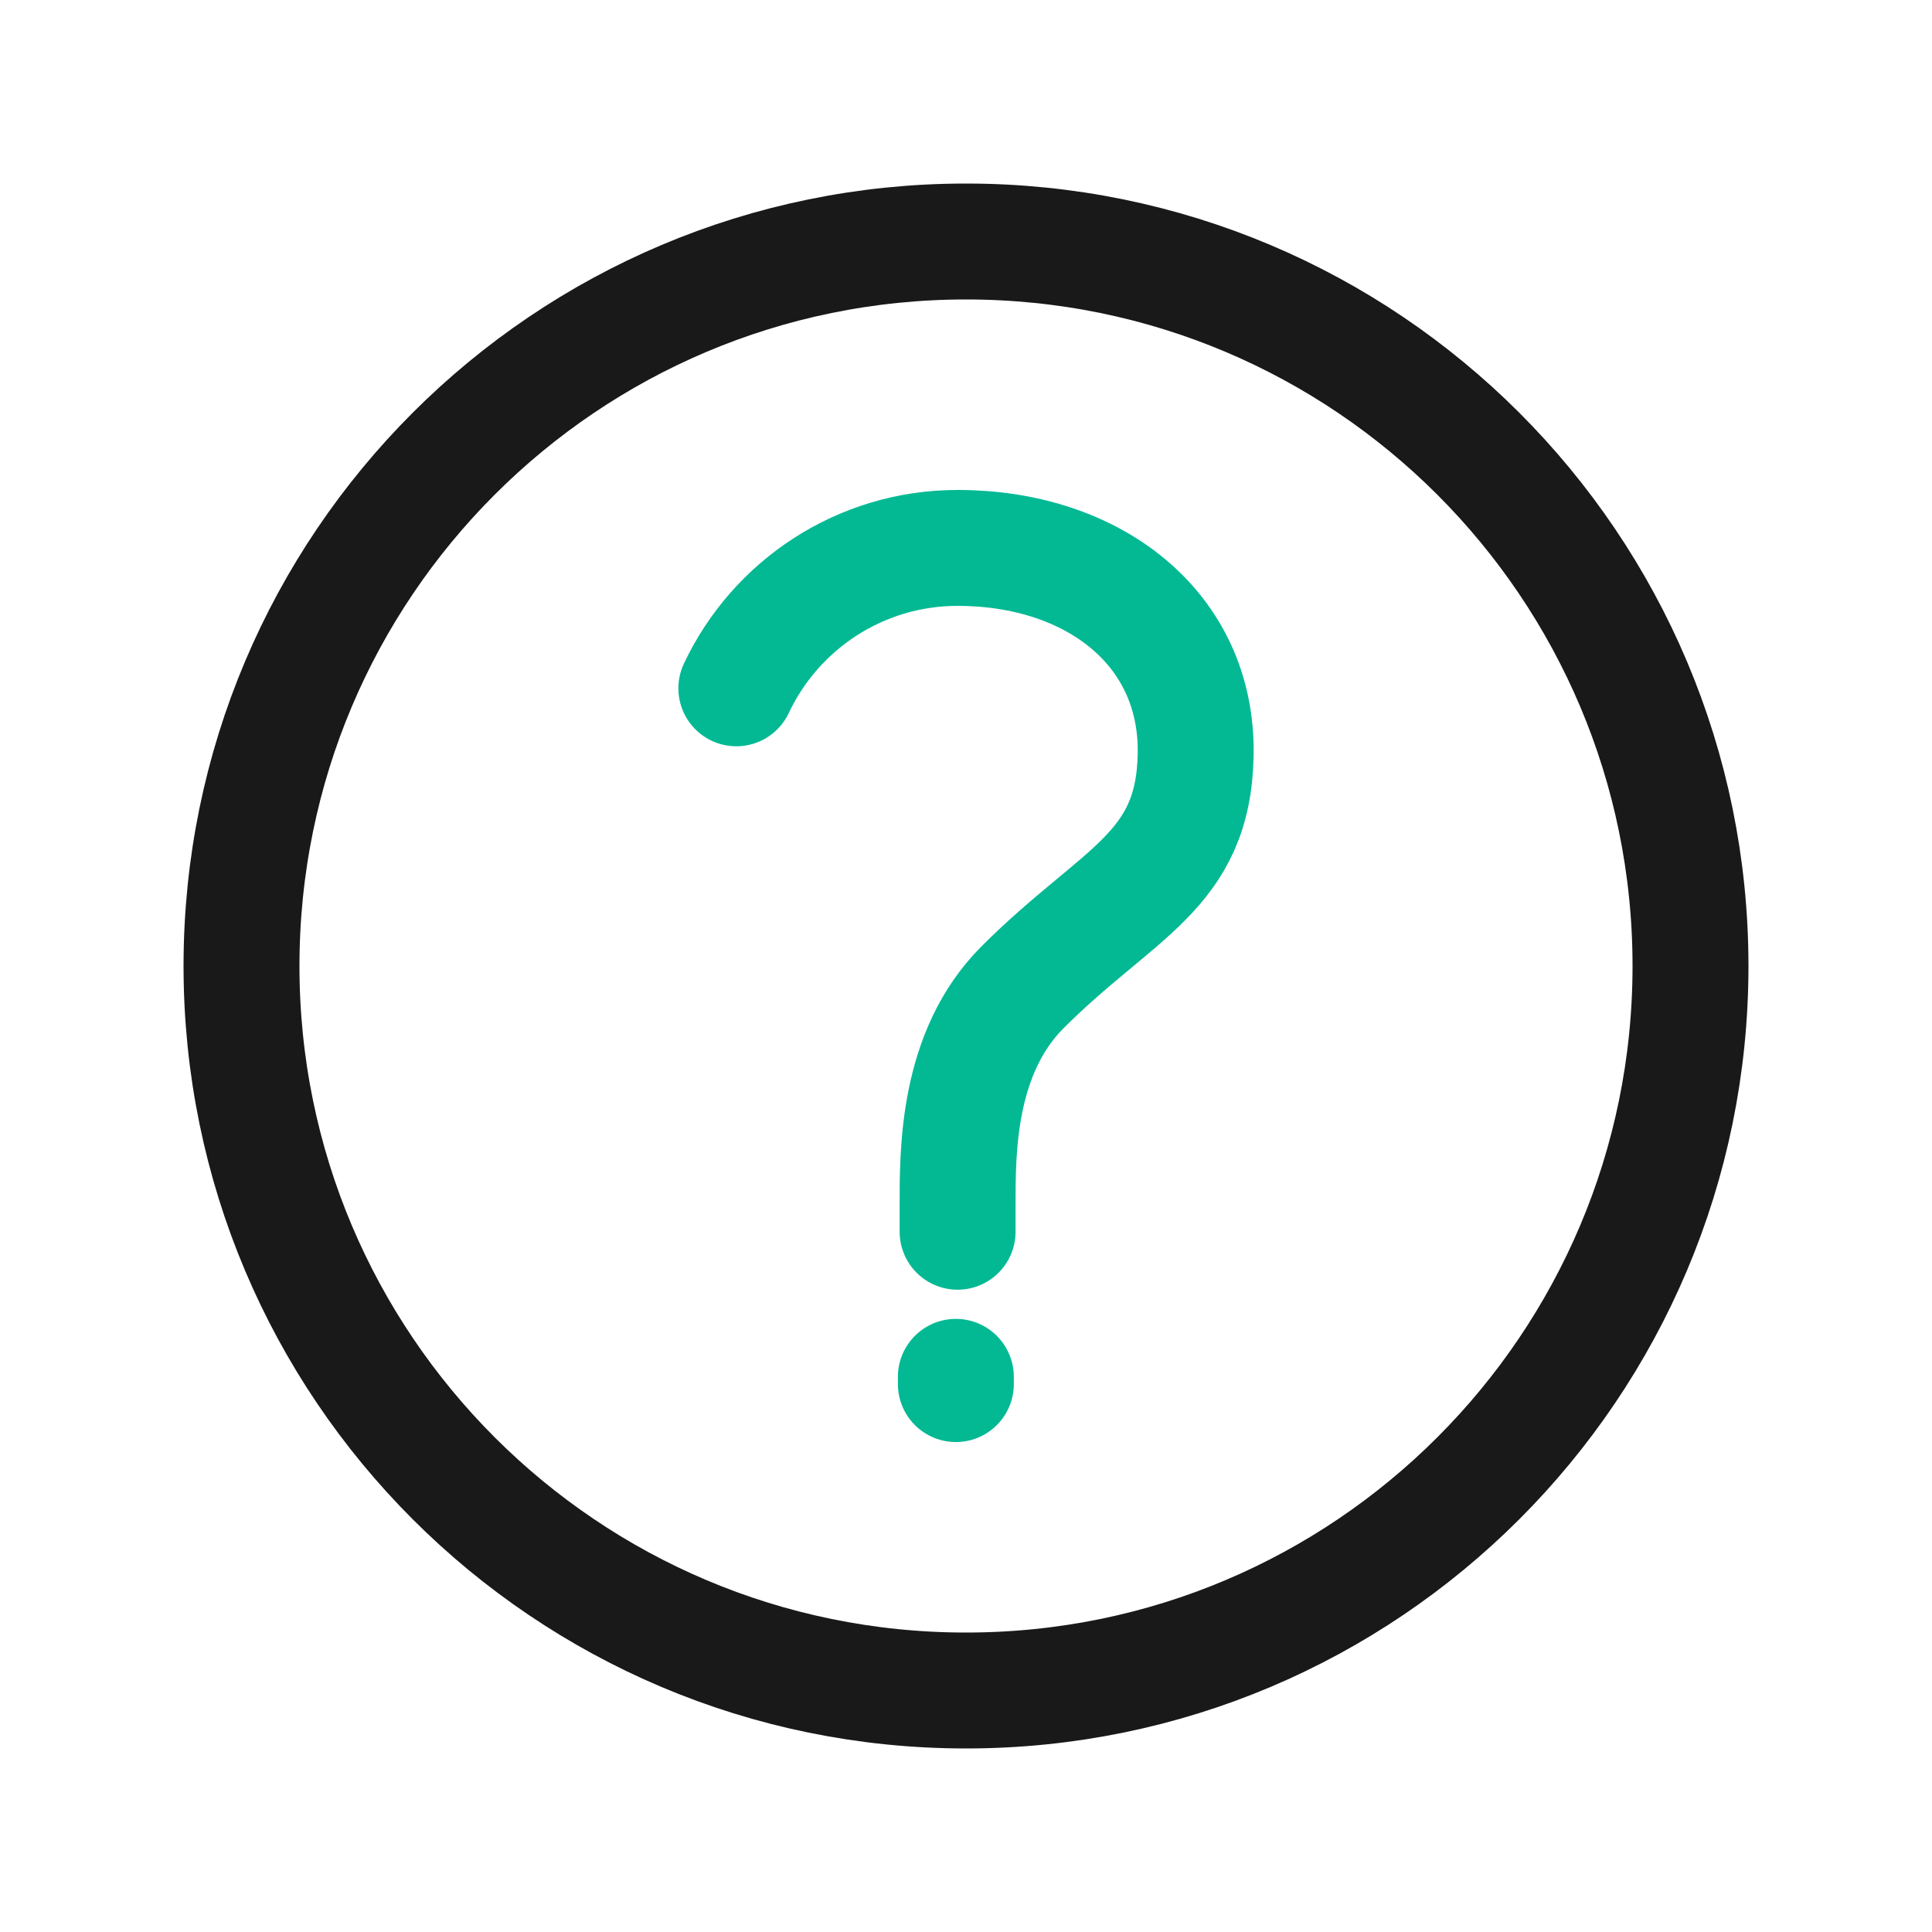 <svg width="400" height="400" viewBox="0 0 400 400" fill="none" xmlns="http://www.w3.org/2000/svg">
<path d="M200 350C282.843 350 350 282.843 350 200C350 117.157 282.843 50 200 50C117.157 50 50 117.157 50 200C50 282.843 117.157 350 200 350Z" stroke="#191919" stroke-width="24" stroke-miterlimit="10" stroke-linecap="round" stroke-linejoin="round"/>
<path d="M152.45 142.51C160.54 125.33 178.02 113.44 198.27 113.44C226.23 113.44 248 130 247.55 156.21C247.13 180.6 231.49 184.62 211.71 204.4C198.15 217.96 198.26 238.41 198.26 249.48V255.02" stroke="#02b994" stroke-width="24" stroke-miterlimit="10" stroke-linecap="round" stroke-linejoin="round"/>
<path d="M197.9 285.06V286.56" stroke="#02b994" stroke-width="24" stroke-miterlimit="10" stroke-linecap="round" stroke-linejoin="round"/>
</svg>
